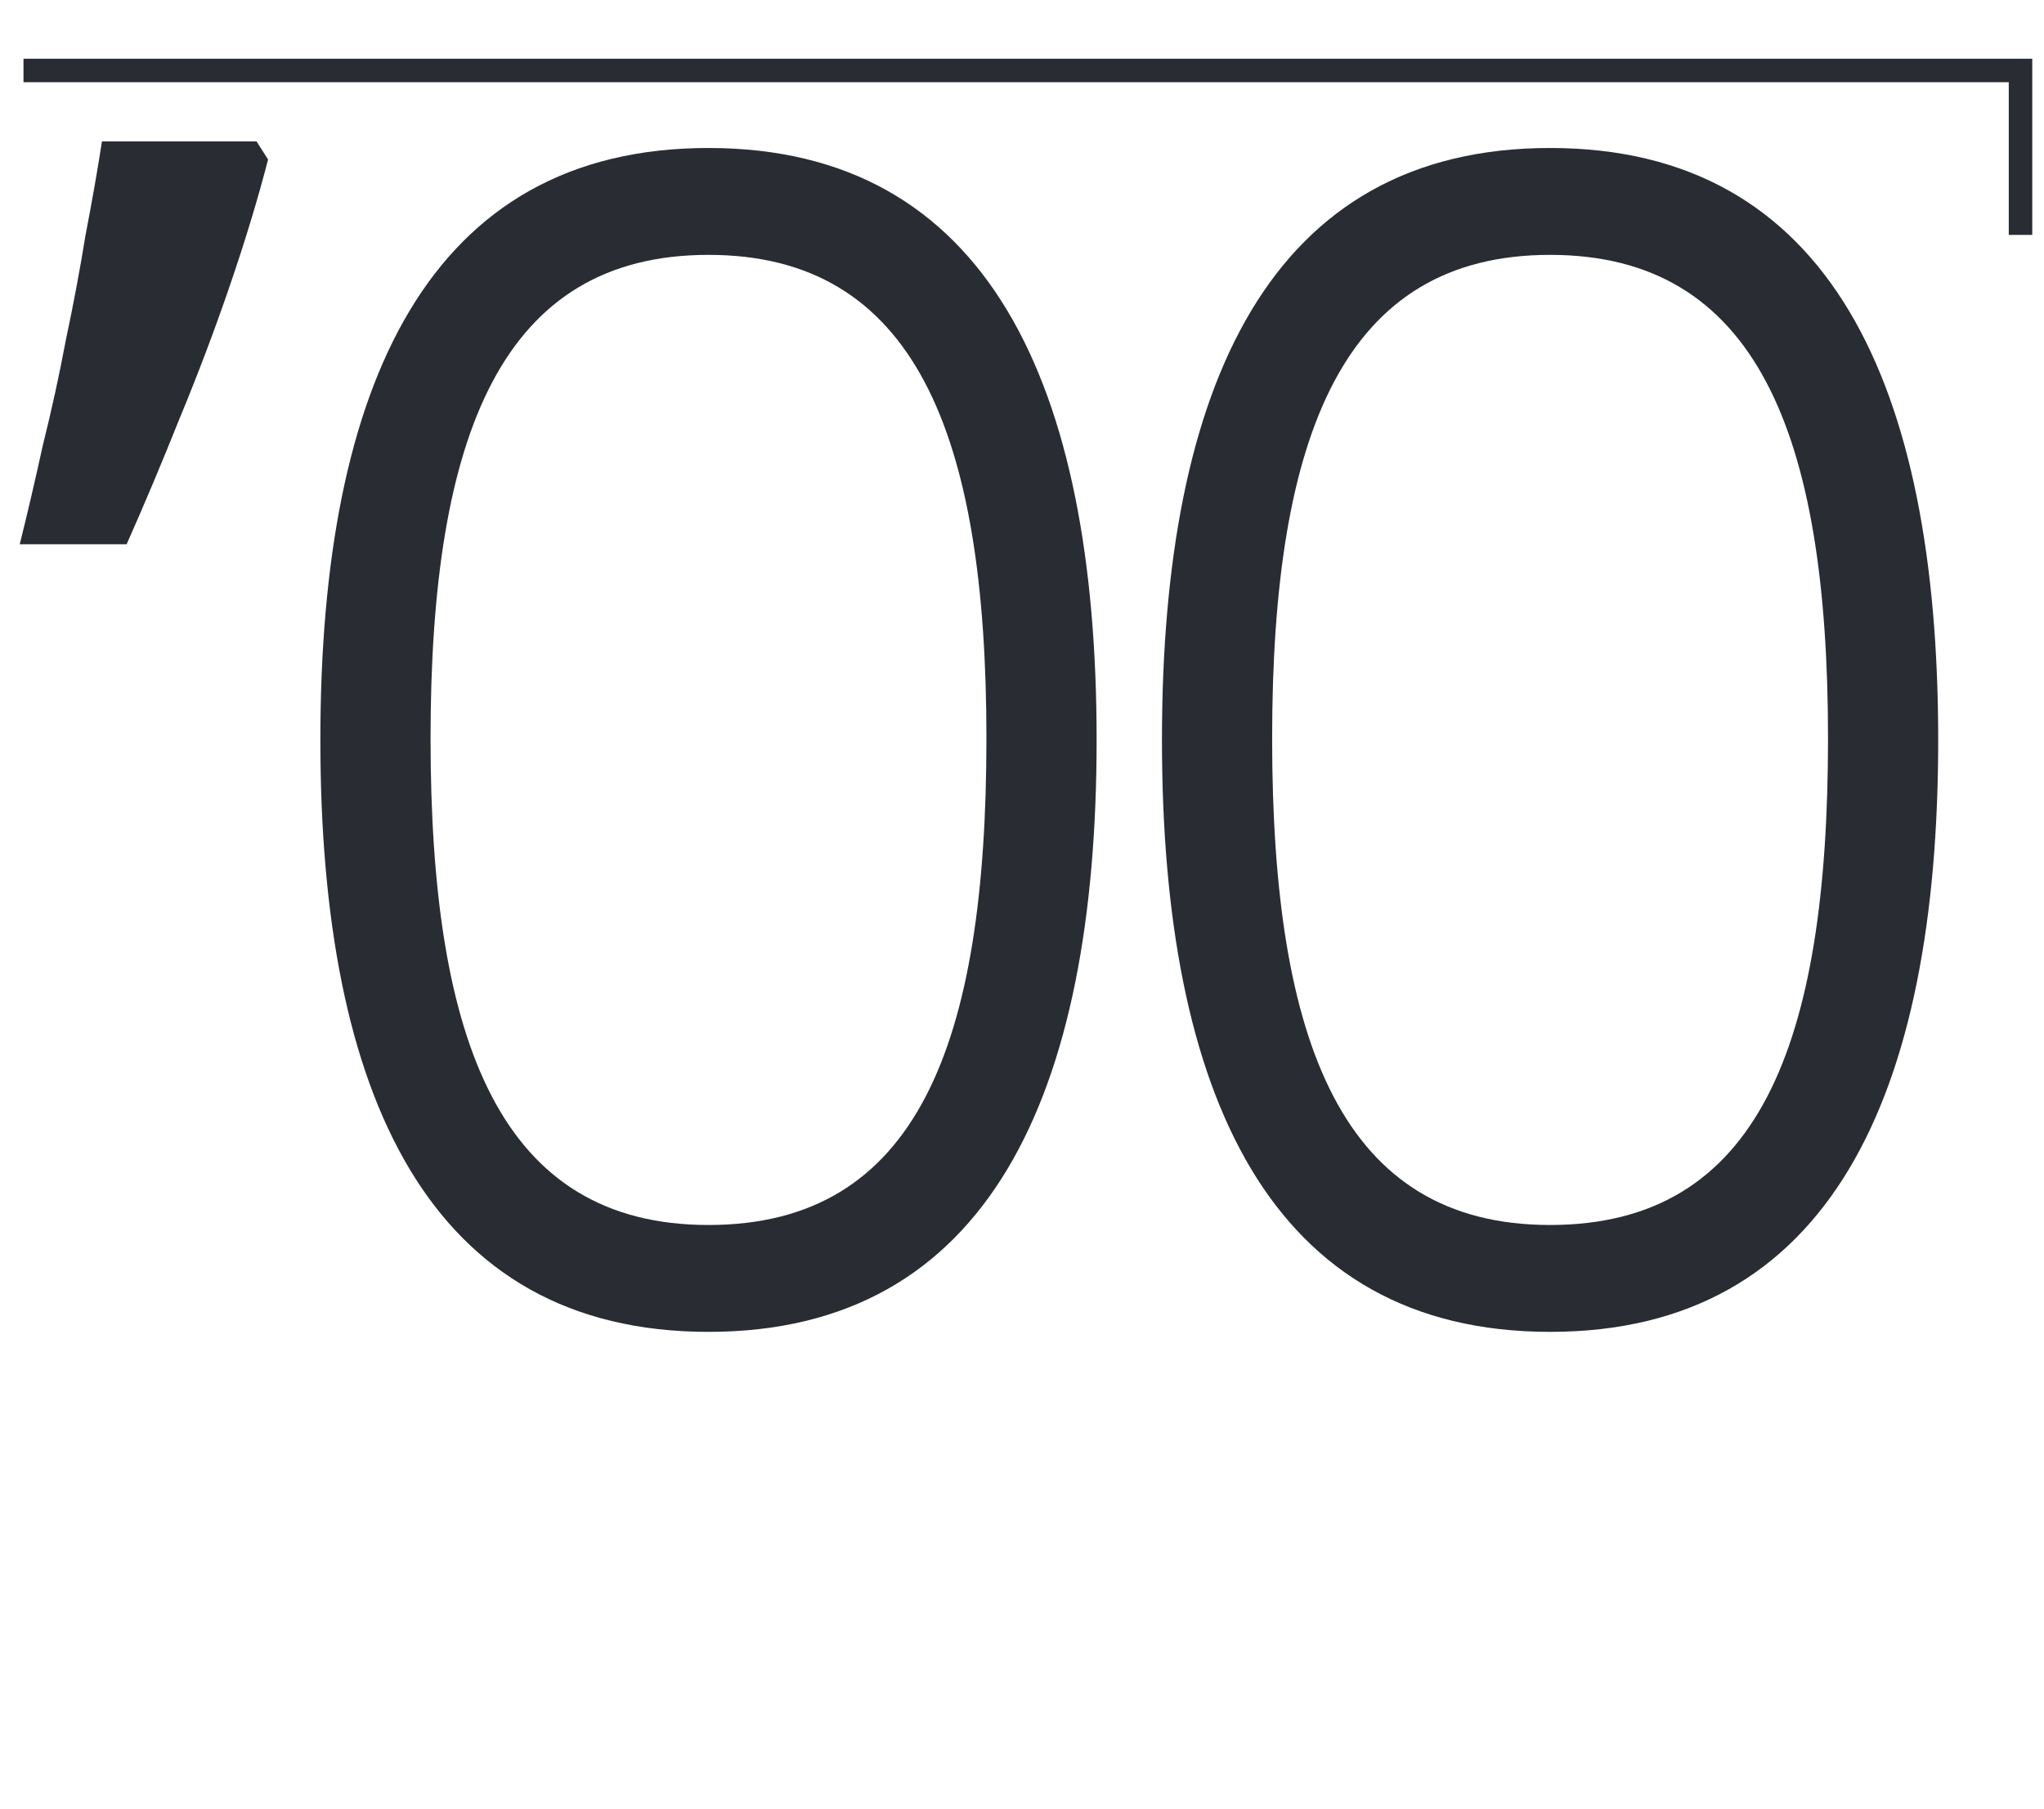 <?xml version="1.0" encoding="UTF-8"?> <svg xmlns="http://www.w3.org/2000/svg" width="87" height="77" viewBox="0 0 87 77" fill="none"> <path d="M11.41 6.79C10.99 8.423 10.453 10.197 9.8 12.11C9.147 14.023 8.423 15.937 7.63 17.85C6.883 19.717 6.137 21.49 5.39 23.17H0.84C1.167 21.863 1.493 20.463 1.82 18.97C2.193 17.477 2.52 15.983 2.8 14.49C3.127 12.95 3.407 11.457 3.64 10.01C3.92 8.563 4.153 7.233 4.34 6.02H10.92L11.41 6.79ZM13.636 31.5C13.636 16.38 18.256 6.3 30.156 6.3C42.056 6.3 46.676 16.38 46.676 31.5C46.676 46.62 42.056 56.7 30.156 56.7C18.256 56.7 13.636 46.62 13.636 31.5ZM18.326 31.43C18.326 44.45 21.336 52.15 30.156 52.15C39.046 52.15 41.986 44.45 41.986 31.43C41.986 18.41 38.906 10.85 30.156 10.85C21.406 10.85 18.326 18.41 18.326 31.43ZM49.457 31.5C49.457 16.38 54.077 6.3 65.977 6.3C77.877 6.3 82.497 16.38 82.497 31.5C82.497 46.62 77.877 56.7 65.977 56.7C54.077 56.7 49.457 46.62 49.457 31.5ZM54.147 31.43C54.147 44.45 57.157 52.15 65.977 52.15C74.867 52.15 77.807 44.45 77.807 31.43C77.807 18.41 74.727 10.85 65.977 10.85C57.227 10.85 54.147 18.41 54.147 31.43Z" fill="#292C33"></path> <path d="M1 3H86V10" stroke="#292C33"></path> </svg> 